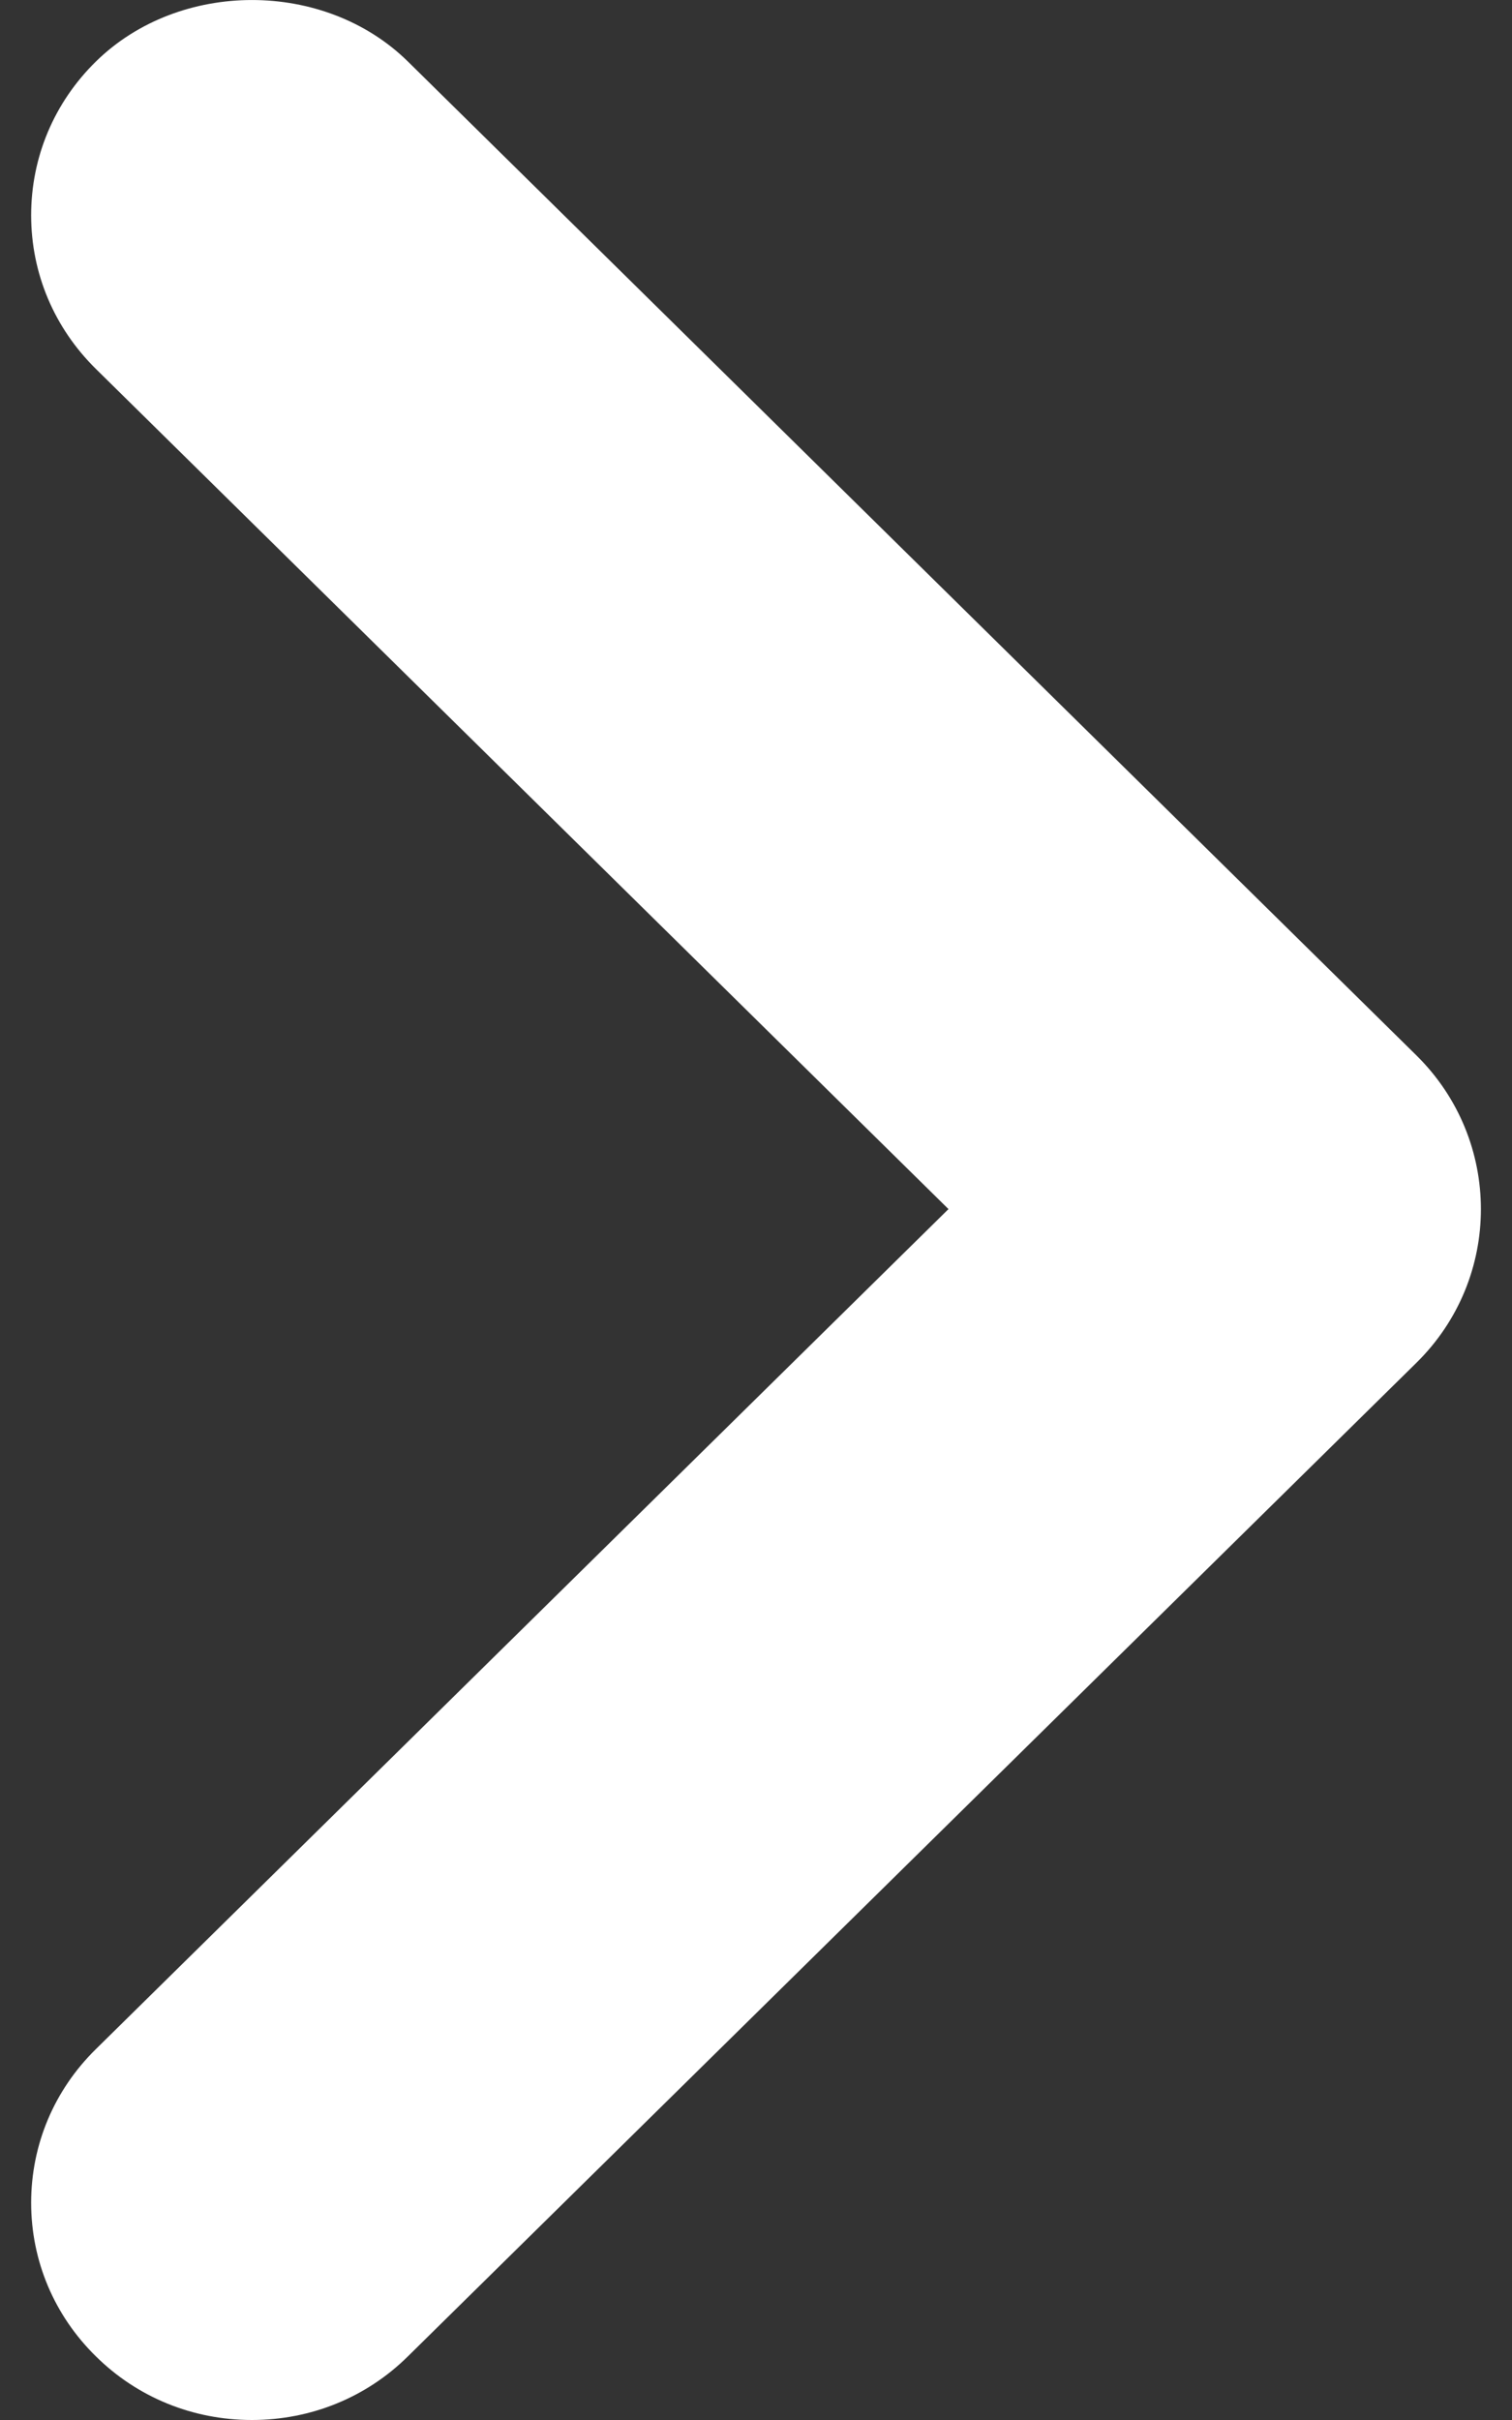<svg width="10" height="16" viewBox="0 0 10 16" fill="none" xmlns="http://www.w3.org/2000/svg">
<rect x="0" y="0" width="10" height="16" fill="#333333" stroke="none"/>
<g clip-path="url(#clip0_147_2127)">
<path d="M6.273 7.994L0.634 2.439C0.358 2.167 0.206 1.807 0.206 1.423C0.206 1.039 0.358 0.678 0.634 0.407C1.186 -0.135 2.146 -0.136 2.698 0.407L9.368 6.978C9.936 7.538 9.937 8.45 9.368 9.01L2.698 15.579C2.423 15.851 2.056 16 1.666 16C1.276 16 0.909 15.851 0.634 15.579C0.359 15.309 0.206 14.948 0.206 14.564C0.206 14.18 0.358 13.819 0.634 13.548L6.273 7.994Z" fill="white"/>
</g>
<defs>
<clipPath id="clip0_147_2127">
<rect width="10" height="16" fill="white" transform="matrix(-1 0 0 1 10 0)"/>
</clipPath>
</defs>
</svg>
